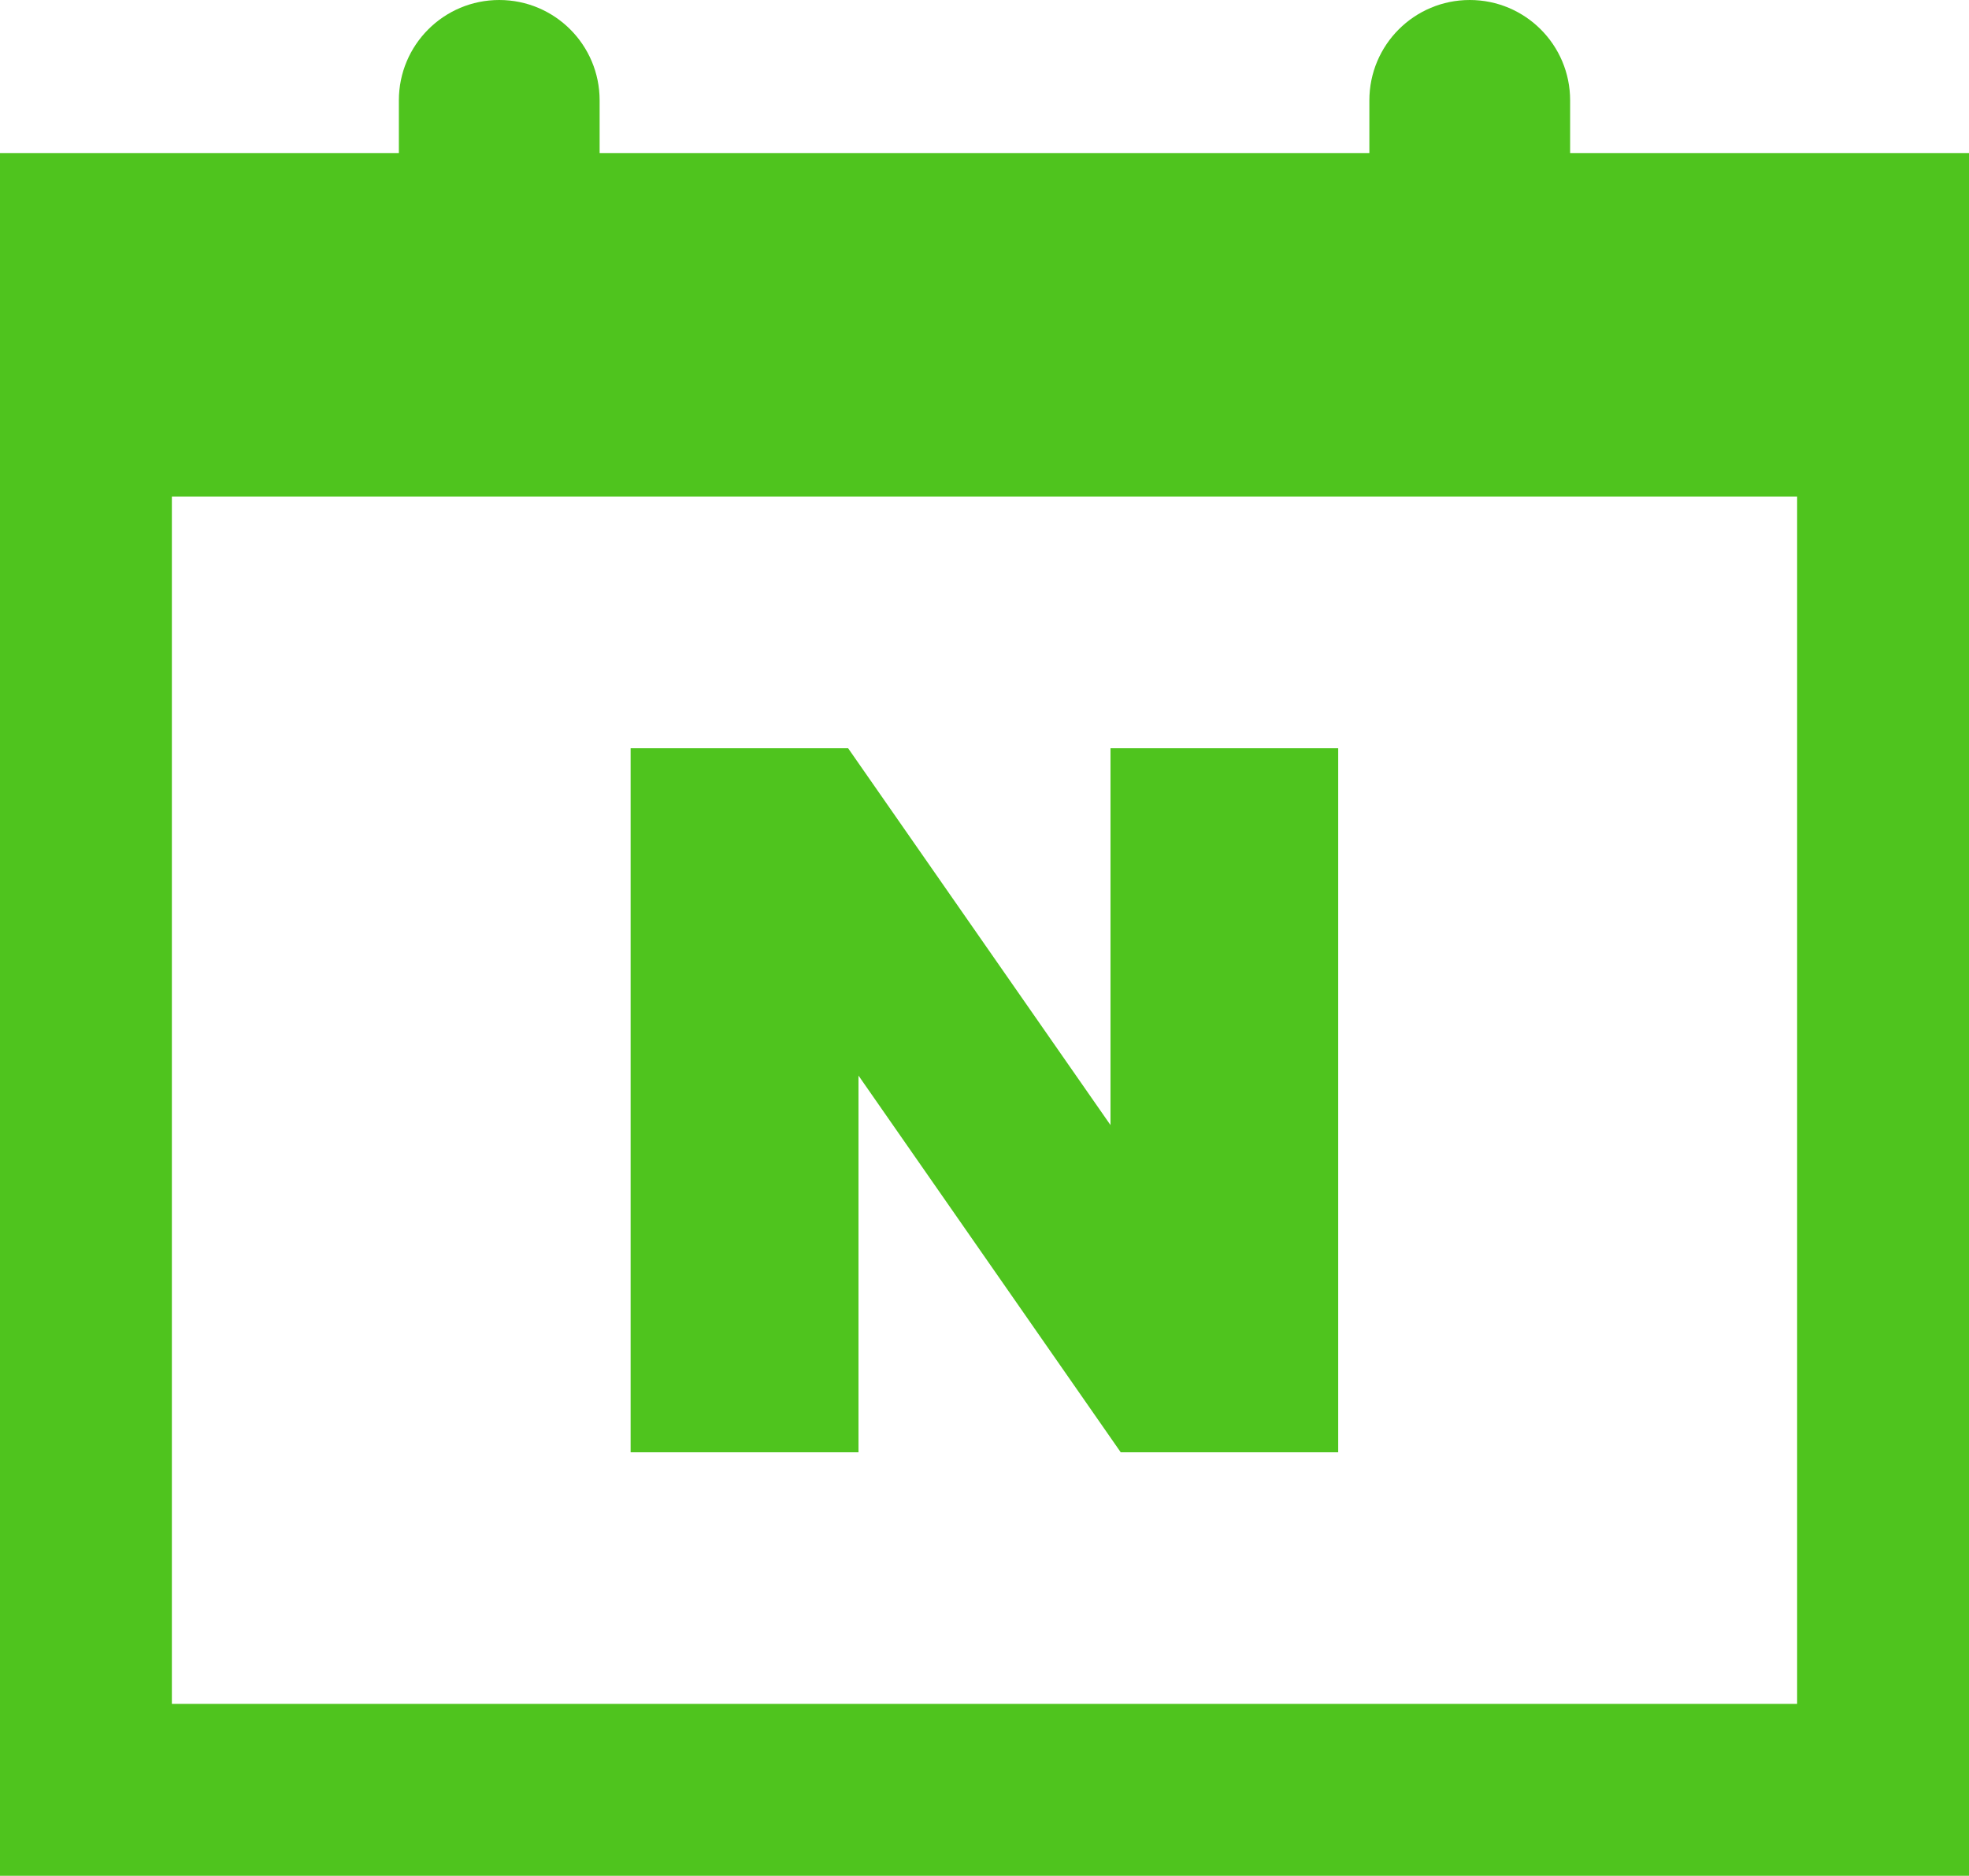 <?xml version="1.0" encoding="UTF-8"?>
<svg id="_레이어_2" data-name="레이어 2" xmlns="http://www.w3.org/2000/svg" viewBox="0 0 111.81 106.52">
  <defs>
    <style>
      .cls-1 {
        fill: #4fc41e;
        stroke-width: 0px;
      }
    </style>
  </defs>
  <g id="icon">
    <g>
      <path class="cls-1" d="M89.16,8.69v-2.99c0-3.15-2.55-5.7-5.7-5.7s-5.7,2.55-5.7,5.7v2.99h-43.71v-2.99c0-3.15-2.55-5.7-5.7-5.7s-5.7,2.55-5.7,5.7v2.99H0v97.83h111.81V8.69h-22.64ZM102.05,96.76H9.76V28.2h92.29v68.56Z"/>
      <polygon class="cls-1" points="48.75 61.08 63.64 82.47 75.99 82.47 75.99 42.49 63.06 42.49 63.06 63.89 48.16 42.49 35.81 42.49 35.81 82.47 48.75 82.47 48.75 61.08"/>
    </g>
  </g>
</svg>